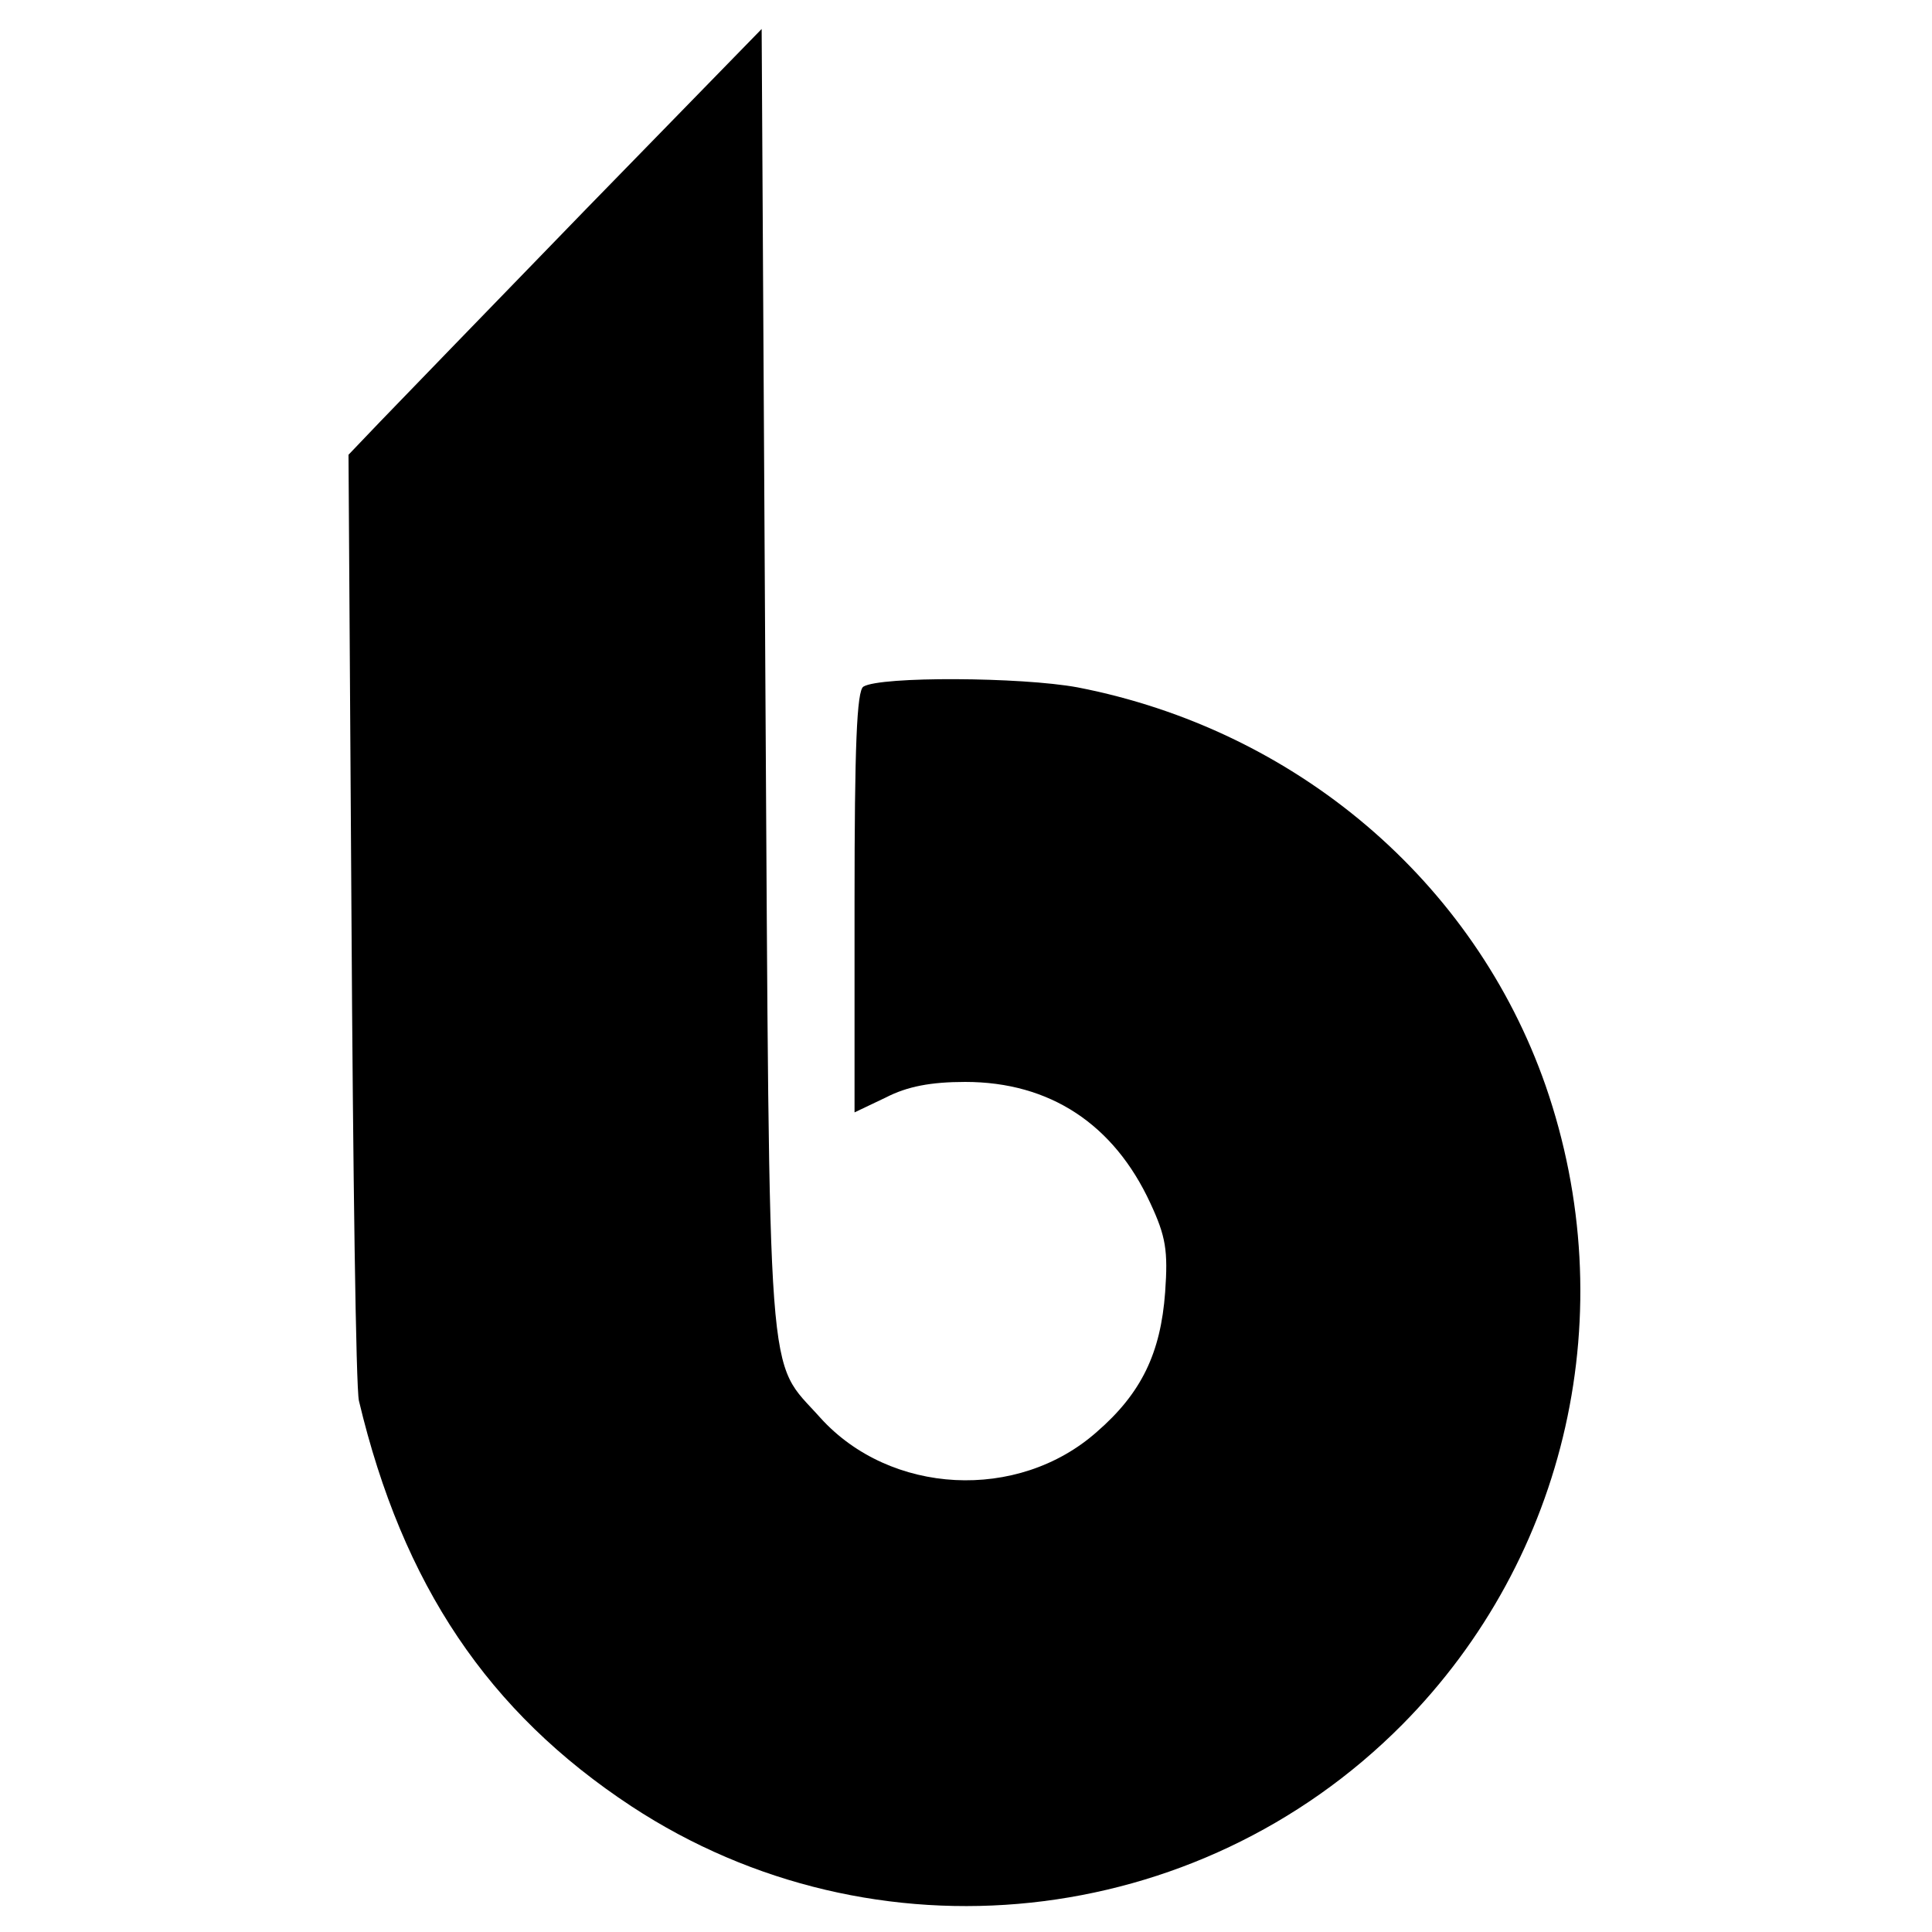<?xml version="1.0" standalone="no"?>
<!DOCTYPE svg PUBLIC "-//W3C//DTD SVG 20010904//EN"
 "http://www.w3.org/TR/2001/REC-SVG-20010904/DTD/svg10.dtd">
<svg version="1.0" xmlns="http://www.w3.org/2000/svg"
 width="260pt" height="260pt" viewBox="0 0 260 260"
 preserveAspectRatio="xMidYMid meet">
<g transform="translate(0,260) scale(0.1,-0.1)"
fill="#000000" stroke="none">
<path d="M790 2320 c-129 -133 -254 -262 -278 -287 l-43 -45 4 -622 c2 -341 6
-634 10 -651 59 -248 174 -419 367 -546 326 -214 761 -168 1037 110 223 225
298 557 193 860 -96 275 -336 479 -630 536 -76 14 -265 15 -288 1 -9 -5 -12
-81 -12 -290 l0 -283 42 20 c29 15 61 21 107 21 114 0 200 -57 249 -163 21
-45 24 -64 20 -120 -6 -82 -32 -136 -92 -188 -106 -94 -278 -85 -372 19 -73
82 -68 15 -74 991 l-5 878 -235 -241z"/>
</g>
</svg>
